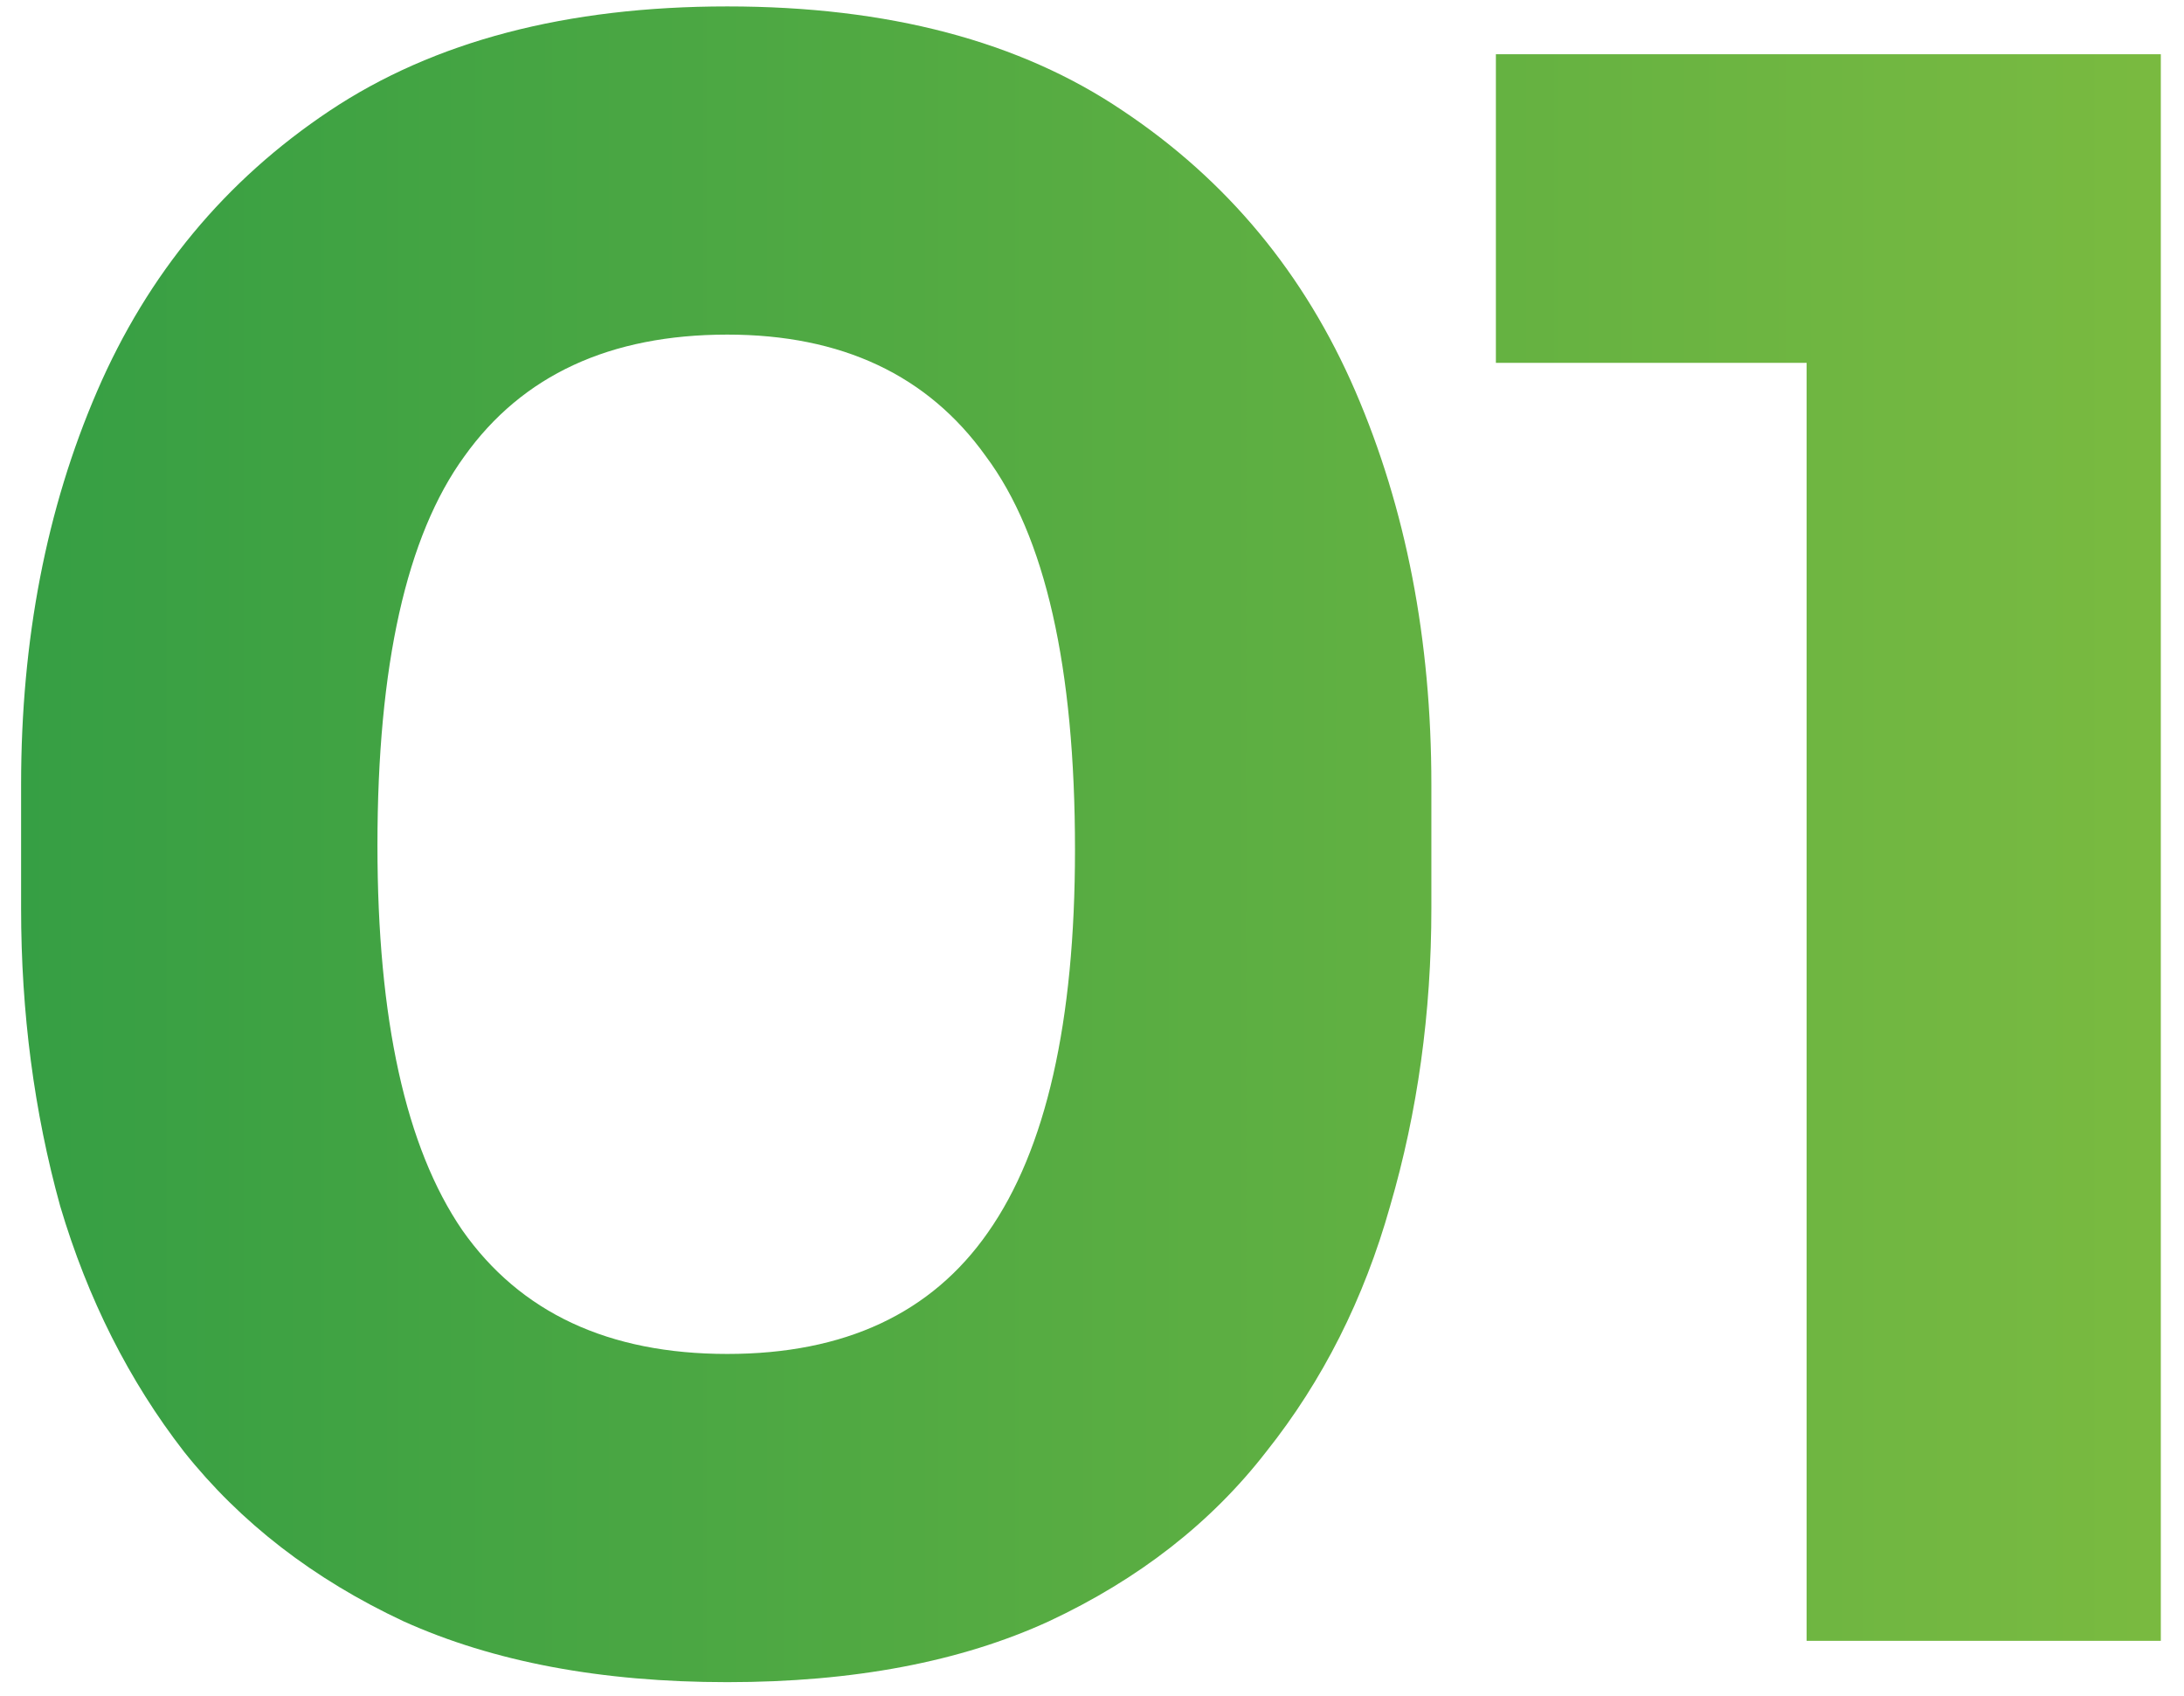 <svg xmlns="http://www.w3.org/2000/svg" width="85" height="66" viewBox="0 0 85 66" fill="none"><path d="M28.306 65.455C23.401 65.455 19.201 64.665 15.705 63.087C12.21 61.452 9.362 59.253 7.163 56.49C5.021 53.728 3.414 50.542 2.343 46.934C1.328 43.269 0.821 39.407 0.821 35.347V30.527C0.821 24.889 1.807 19.786 3.781 15.219C5.754 10.652 8.77 7.016 12.83 4.309C16.889 1.603 22.048 0.25 28.306 0.25C34.565 0.25 39.695 1.603 43.699 4.309C47.758 7.016 50.774 10.652 52.748 15.219C54.721 19.786 55.708 24.889 55.708 30.527V35.347C55.708 39.407 55.172 43.269 54.101 46.934C53.086 50.542 51.479 53.728 49.28 56.49C47.138 59.253 44.319 61.452 40.823 63.087C37.384 64.665 33.212 65.455 28.306 65.455ZM28.306 52.684C32.873 52.684 36.256 51.106 38.455 47.949C40.71 44.735 41.838 39.773 41.838 33.064C41.838 25.96 40.682 20.857 38.37 17.756C36.115 14.599 32.761 13.02 28.306 13.02C23.74 13.02 20.328 14.599 18.073 17.756C15.818 20.857 14.69 25.904 14.69 32.895C14.69 39.66 15.79 44.65 17.989 47.864C20.244 51.078 23.683 52.684 28.306 52.684ZM70.313 63.848V11.244L74.034 14.12H58.219V2.111H84.098V63.848H70.313Z" fill="url(#paint0_linear_11_2438)"></path><defs><linearGradient id="paint0_linear_11_2438" x1="-4" y1="32.848" x2="92" y2="32.848" gradientUnits="userSpaceOnUse"><stop stop-color="#329D44"></stop><stop offset="1" stop-color="#80BD40"></stop></linearGradient></defs></svg>